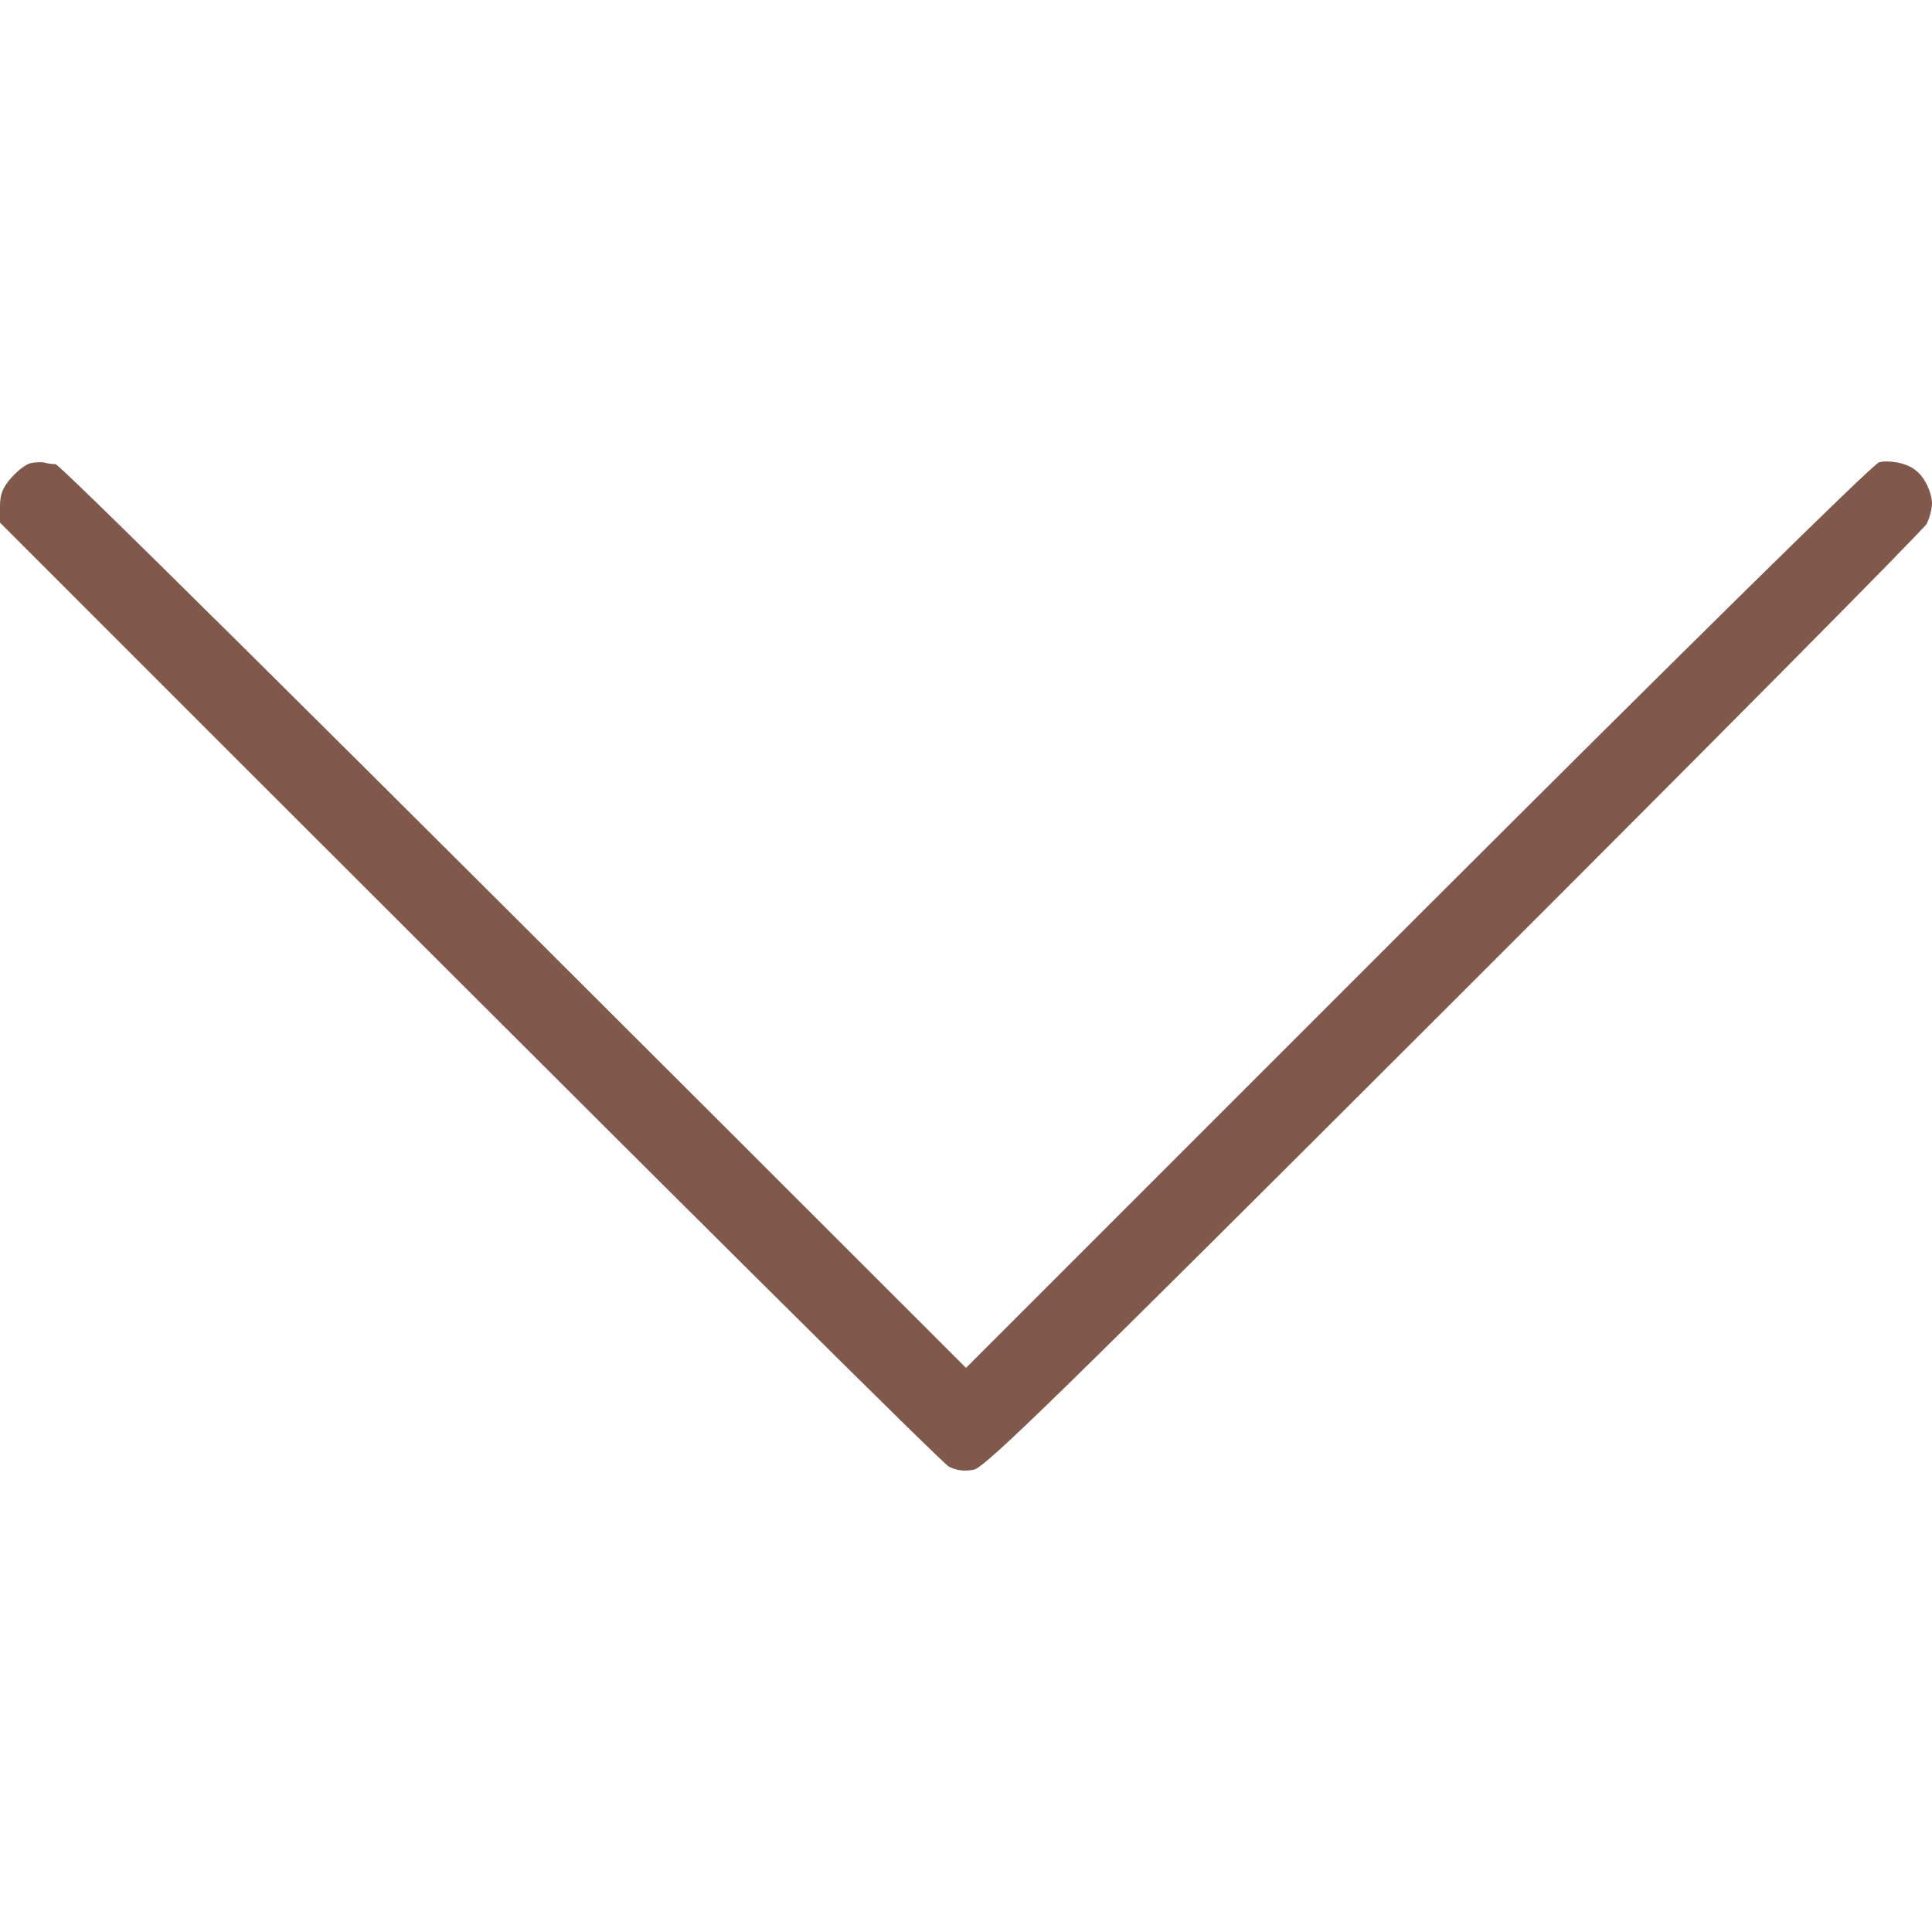 <?xml version="1.0" encoding="UTF-8"?> <svg xmlns="http://www.w3.org/2000/svg" width="512" height="512" viewBox="0 0 512 512" fill="none"><path d="M8.3 122.7C7 122.9 4.7 124.7 3 126.6C0.7 129.2 0 131 0 134.2V138.5C192.6 331.2 249.8 387.8 251.5 388.7C253.5 389.7 255.667 389.967 258 389.5C261 389 279.6 370.8 385.3 265.2C453.4 197.2 509.8 140.3 510.6 138.8C511.4 137.2 512 134.8 512 133.3C512 131.7 511.1 129 510 127.3C508.7 125.1 506.7 123.6 504.2 122.9C502.2 122.3 499.4 122.1 498 122.5C496.5 122.8 447.5 171.1 375.7 242.8L256 362.5C68.7 175.2 15.7 123 14.7 123C13.8 123 12.4 122.8 11.8 122.6C11.1 122.4 9.5 122.5 8.3 122.7Z" fill="#80594C"></path></svg> 